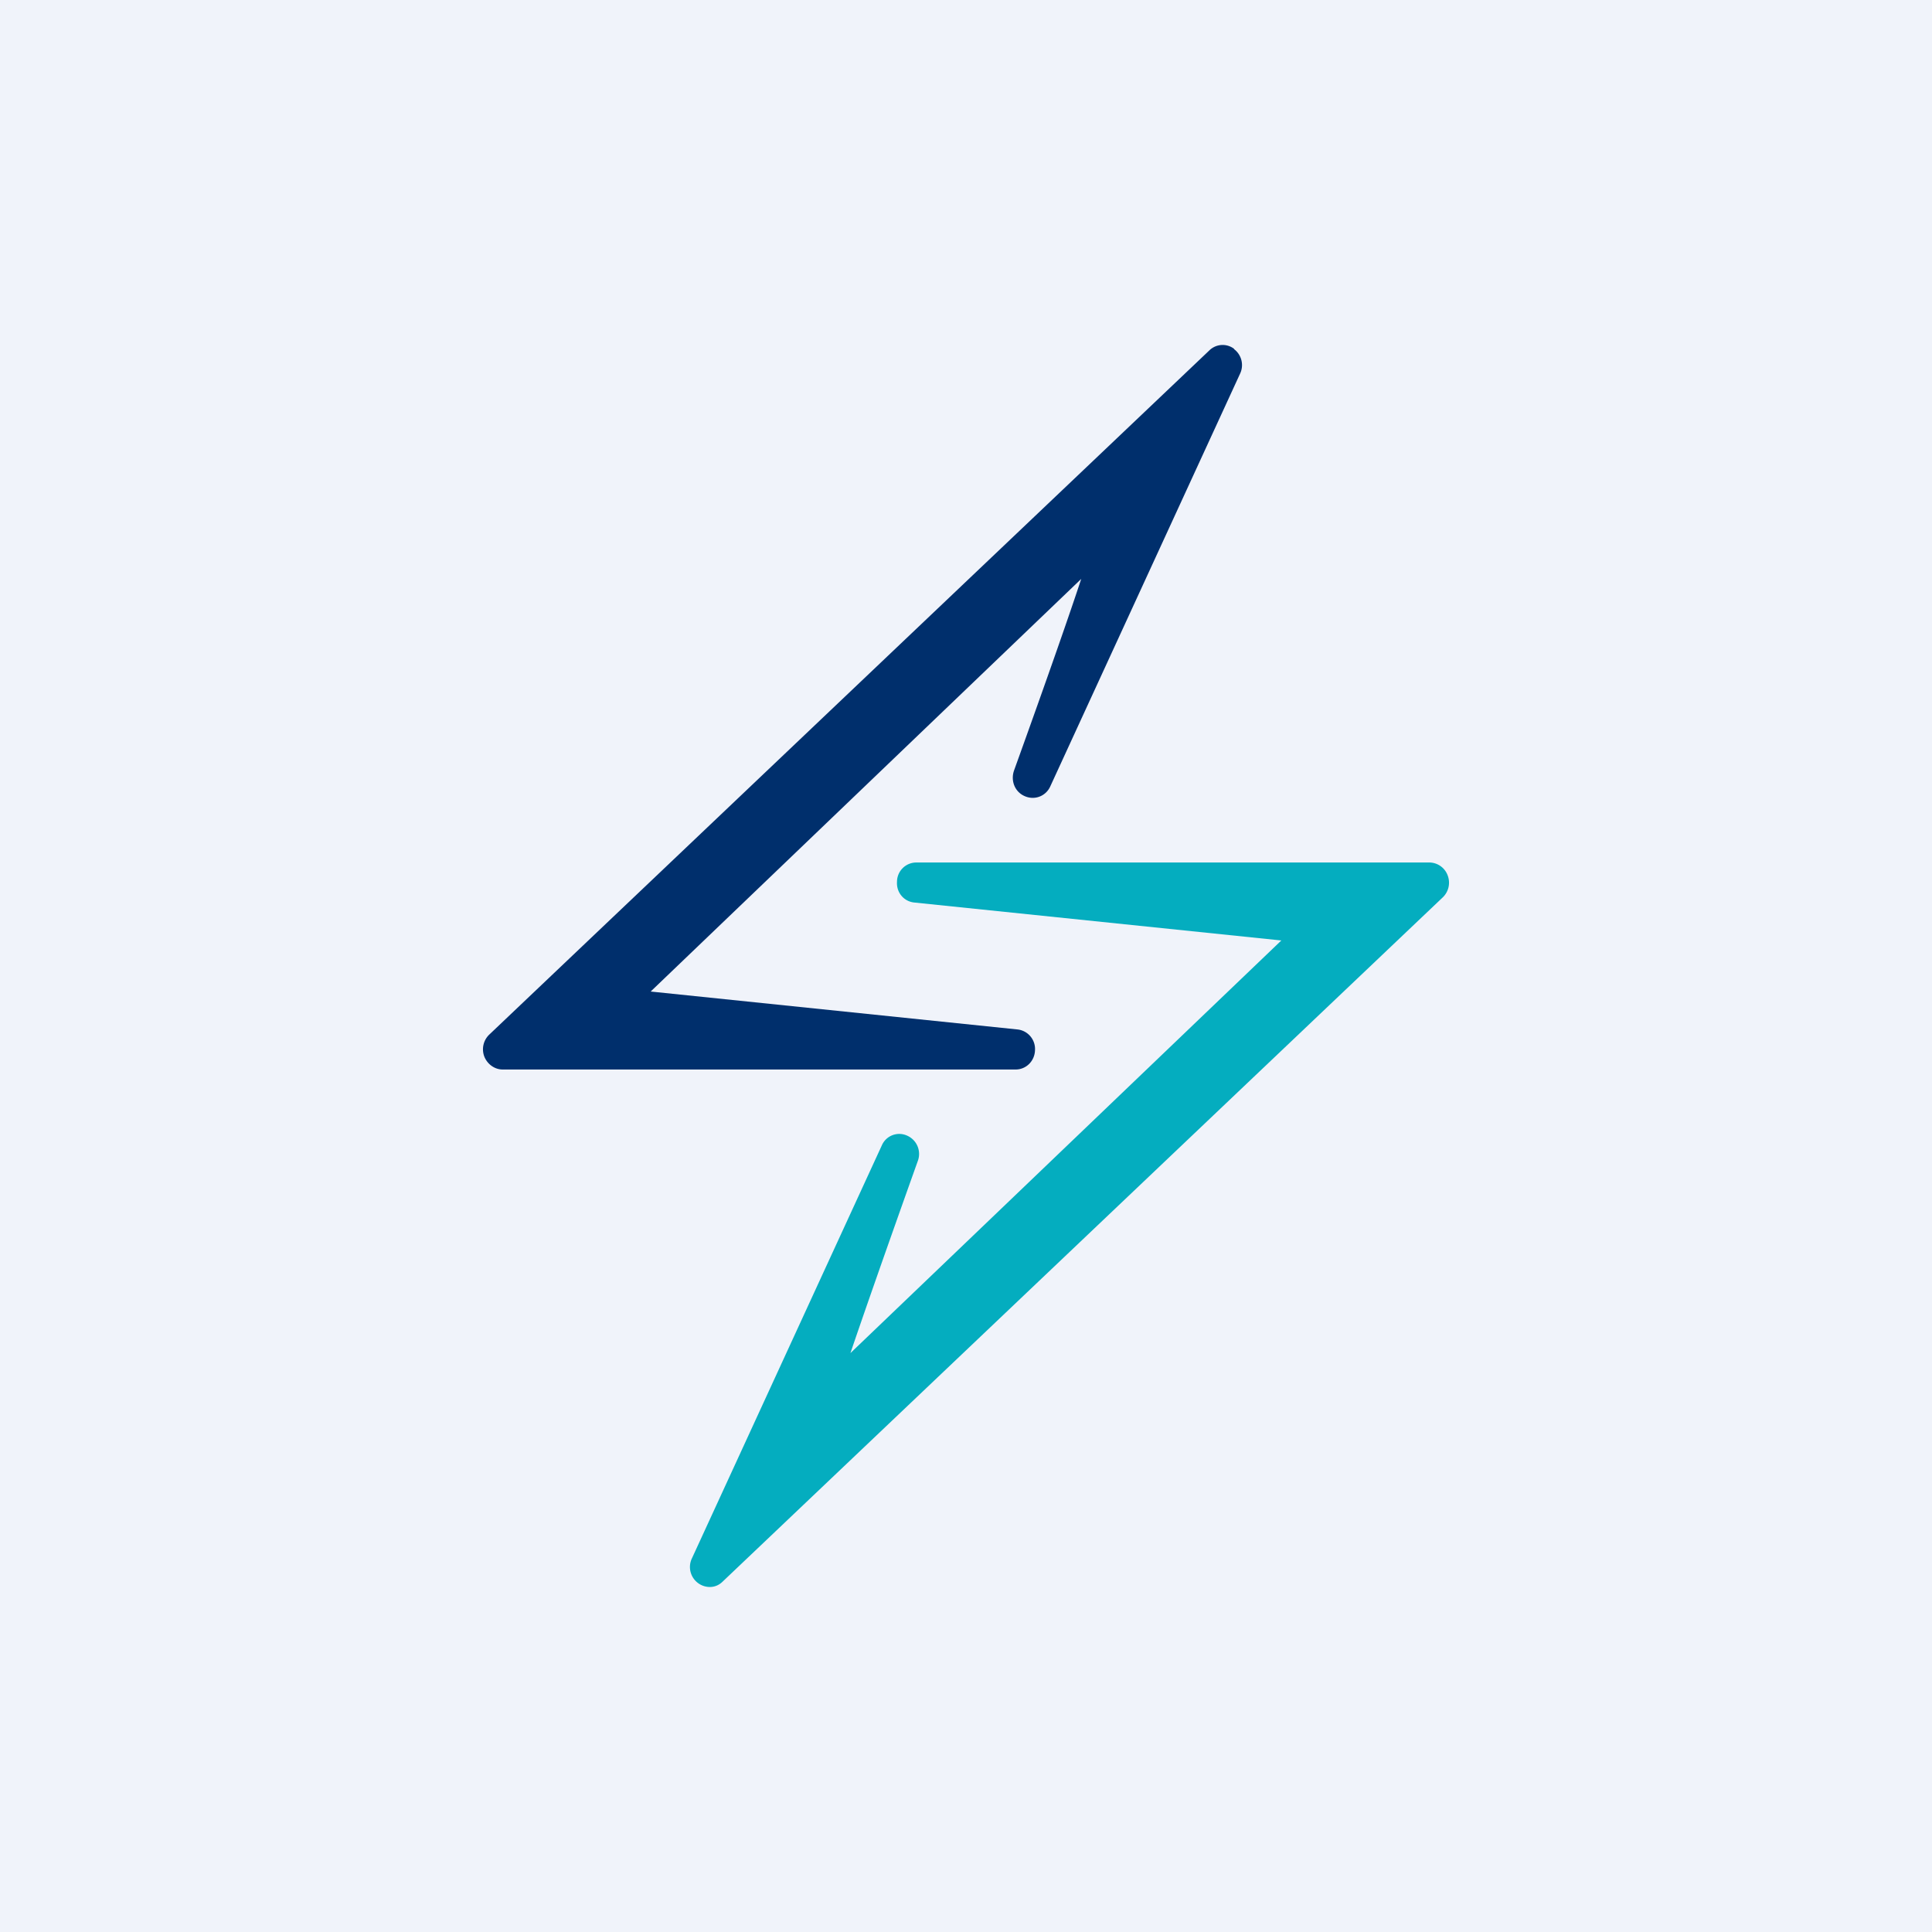 <!-- by Wealthyhood --><svg width="56" height="56" viewBox="0 0 56 56" xmlns="http://www.w3.org/2000/svg"><path fill="#F0F3FA" d="M0 0h56v56H0z"/><path d="M41.96 25.37a.57.57 0 0 0-.53-.37H26.56a.56.56 0 0 0-.56.56c-.02.31.2.57.5.6l10.64 1.1-12.49 11.96c.34-1 .93-2.7 1.95-5.56a.58.58 0 0 0-.3-.74.55.55 0 0 0-.74.28l-5.5 11.96a.58.58 0 0 0 .51.84c.14 0 .27-.05.38-.16l20.87-19.83a.59.59 0 0 0 .14-.64Z" fill="#04ADBF"/><path d="M35.77 10.11a.55.55 0 0 0-.72.05L14.18 29.99a.59.59 0 0 0-.14.64c.09.22.3.37.53.37h14.87c.3 0 .55-.24.56-.56a.57.57 0 0 0-.5-.6l-10.64-1.1 12.48-11.96c-.33 1-.92 2.7-1.95 5.56-.1.3.03.62.32.74.28.12.6 0 .73-.28l5.5-11.96a.58.58 0 0 0-.17-.72Z" fill="#002F6C"/></svg>